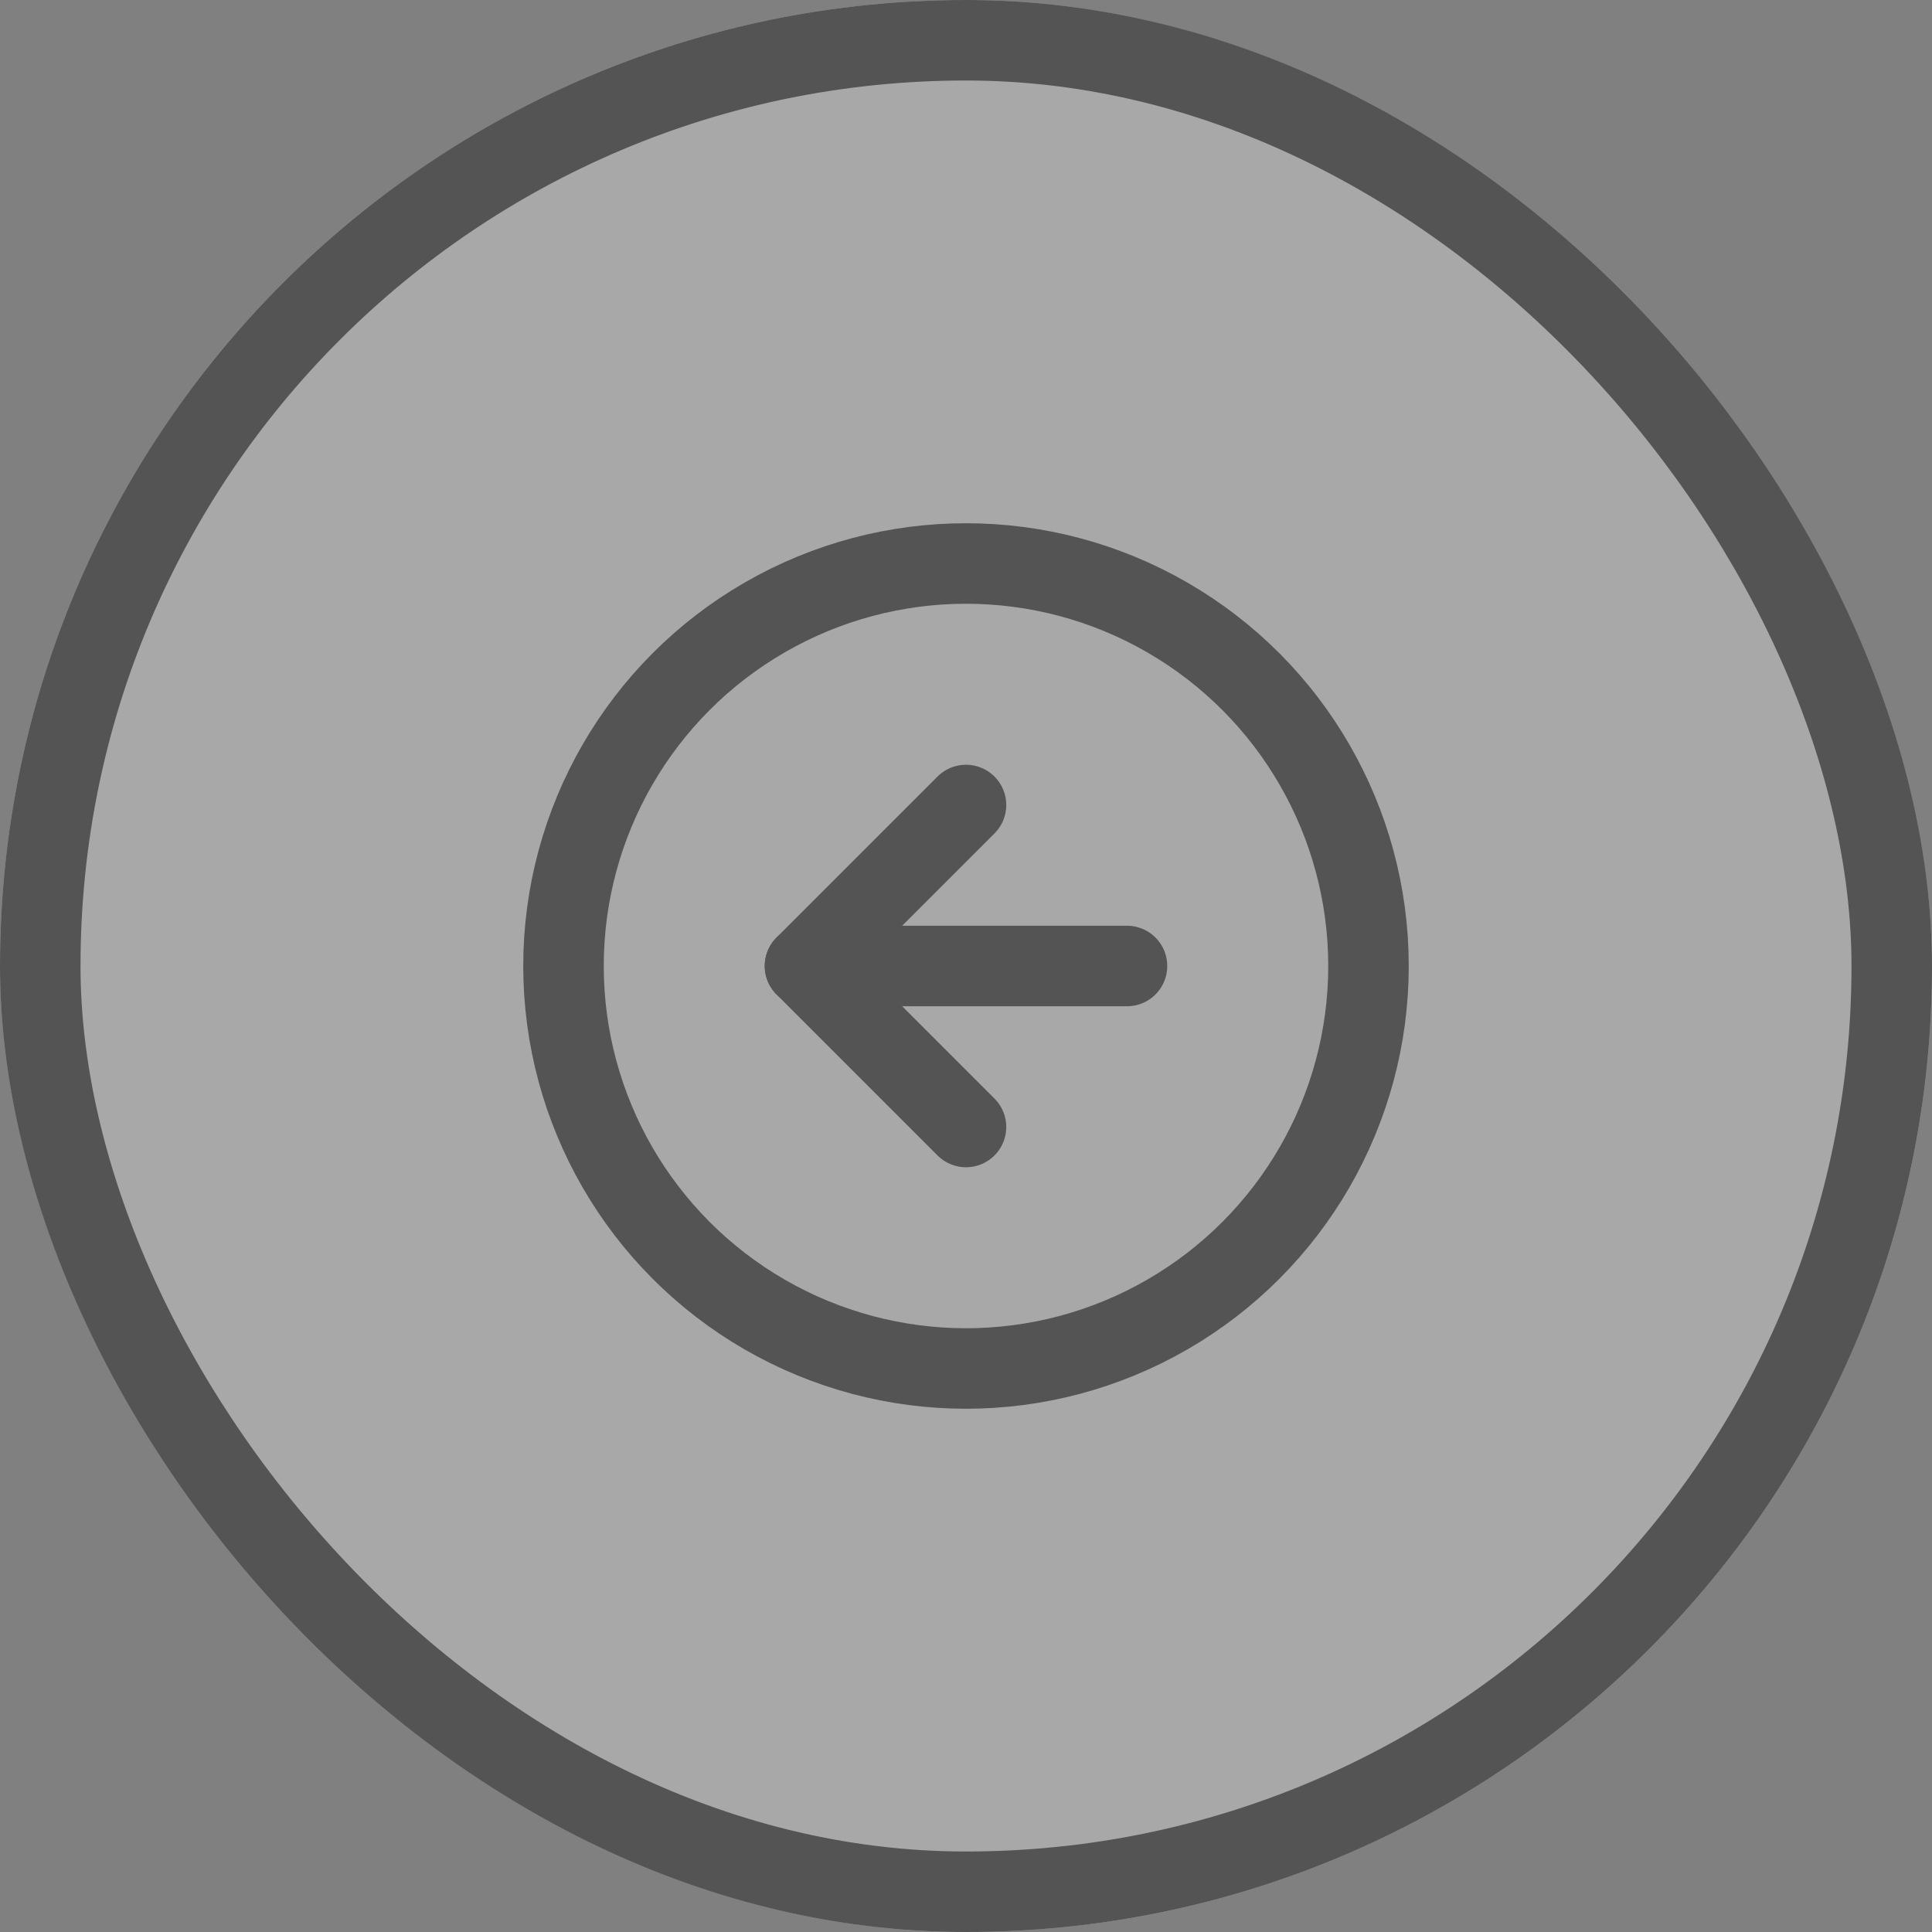 <svg xmlns="http://www.w3.org/2000/svg" width="48" height="48" viewBox="0 0 48 48">
  <rect x="0" y="0" width="48" height="48" fill="#808080" stroke="none"/>
  <g id="Circle_Button" data-name="Circle Button" opacity="0.346">
    <g id="Area" fill="#f2f2f2" stroke="#000" stroke-width="2">
      <rect width="48" height="48" rx="24" stroke="none"/>
      <rect x="1" y="1" width="46" height="46" rx="23" fill="none"/>
    </g>
    <g id="Icon" transform="translate(14 14)">
      <rect id="Area-2" data-name="Area" width="20" height="20" fill="#fcfcfc" opacity="0"/>
      <g id="Icon-2" data-name="Icon" transform="translate(1.29 2.499)">
        <circle id="_4c27223a-1d25-45db-b81c-a813672a46a5" data-name="4c27223a-1d25-45db-b81c-a813672a46a5" cx="10" cy="10" r="10" transform="translate(-1.29 -2.499)" fill="none" stroke="#000" stroke-linecap="round" stroke-linejoin="round" stroke-width="2"/>
        <path id="e8c1bb53-1601-4f38-a45c-9ab61865d671" d="M12,8,8,12l4,4" transform="translate(-3.29 -4.499)" fill="none" stroke="#000" stroke-linecap="round" stroke-linejoin="round" stroke-width="2"/>
        <line id="_55252293-6267-44ce-b89f-88dc39e1736f" data-name="55252293-6267-44ce-b89f-88dc39e1736f" x1="8" transform="translate(4.71 7.501)" fill="none" stroke="#000" stroke-linecap="round" stroke-linejoin="round" stroke-width="2"/>
      </g>
    </g>
  </g>
</svg>
